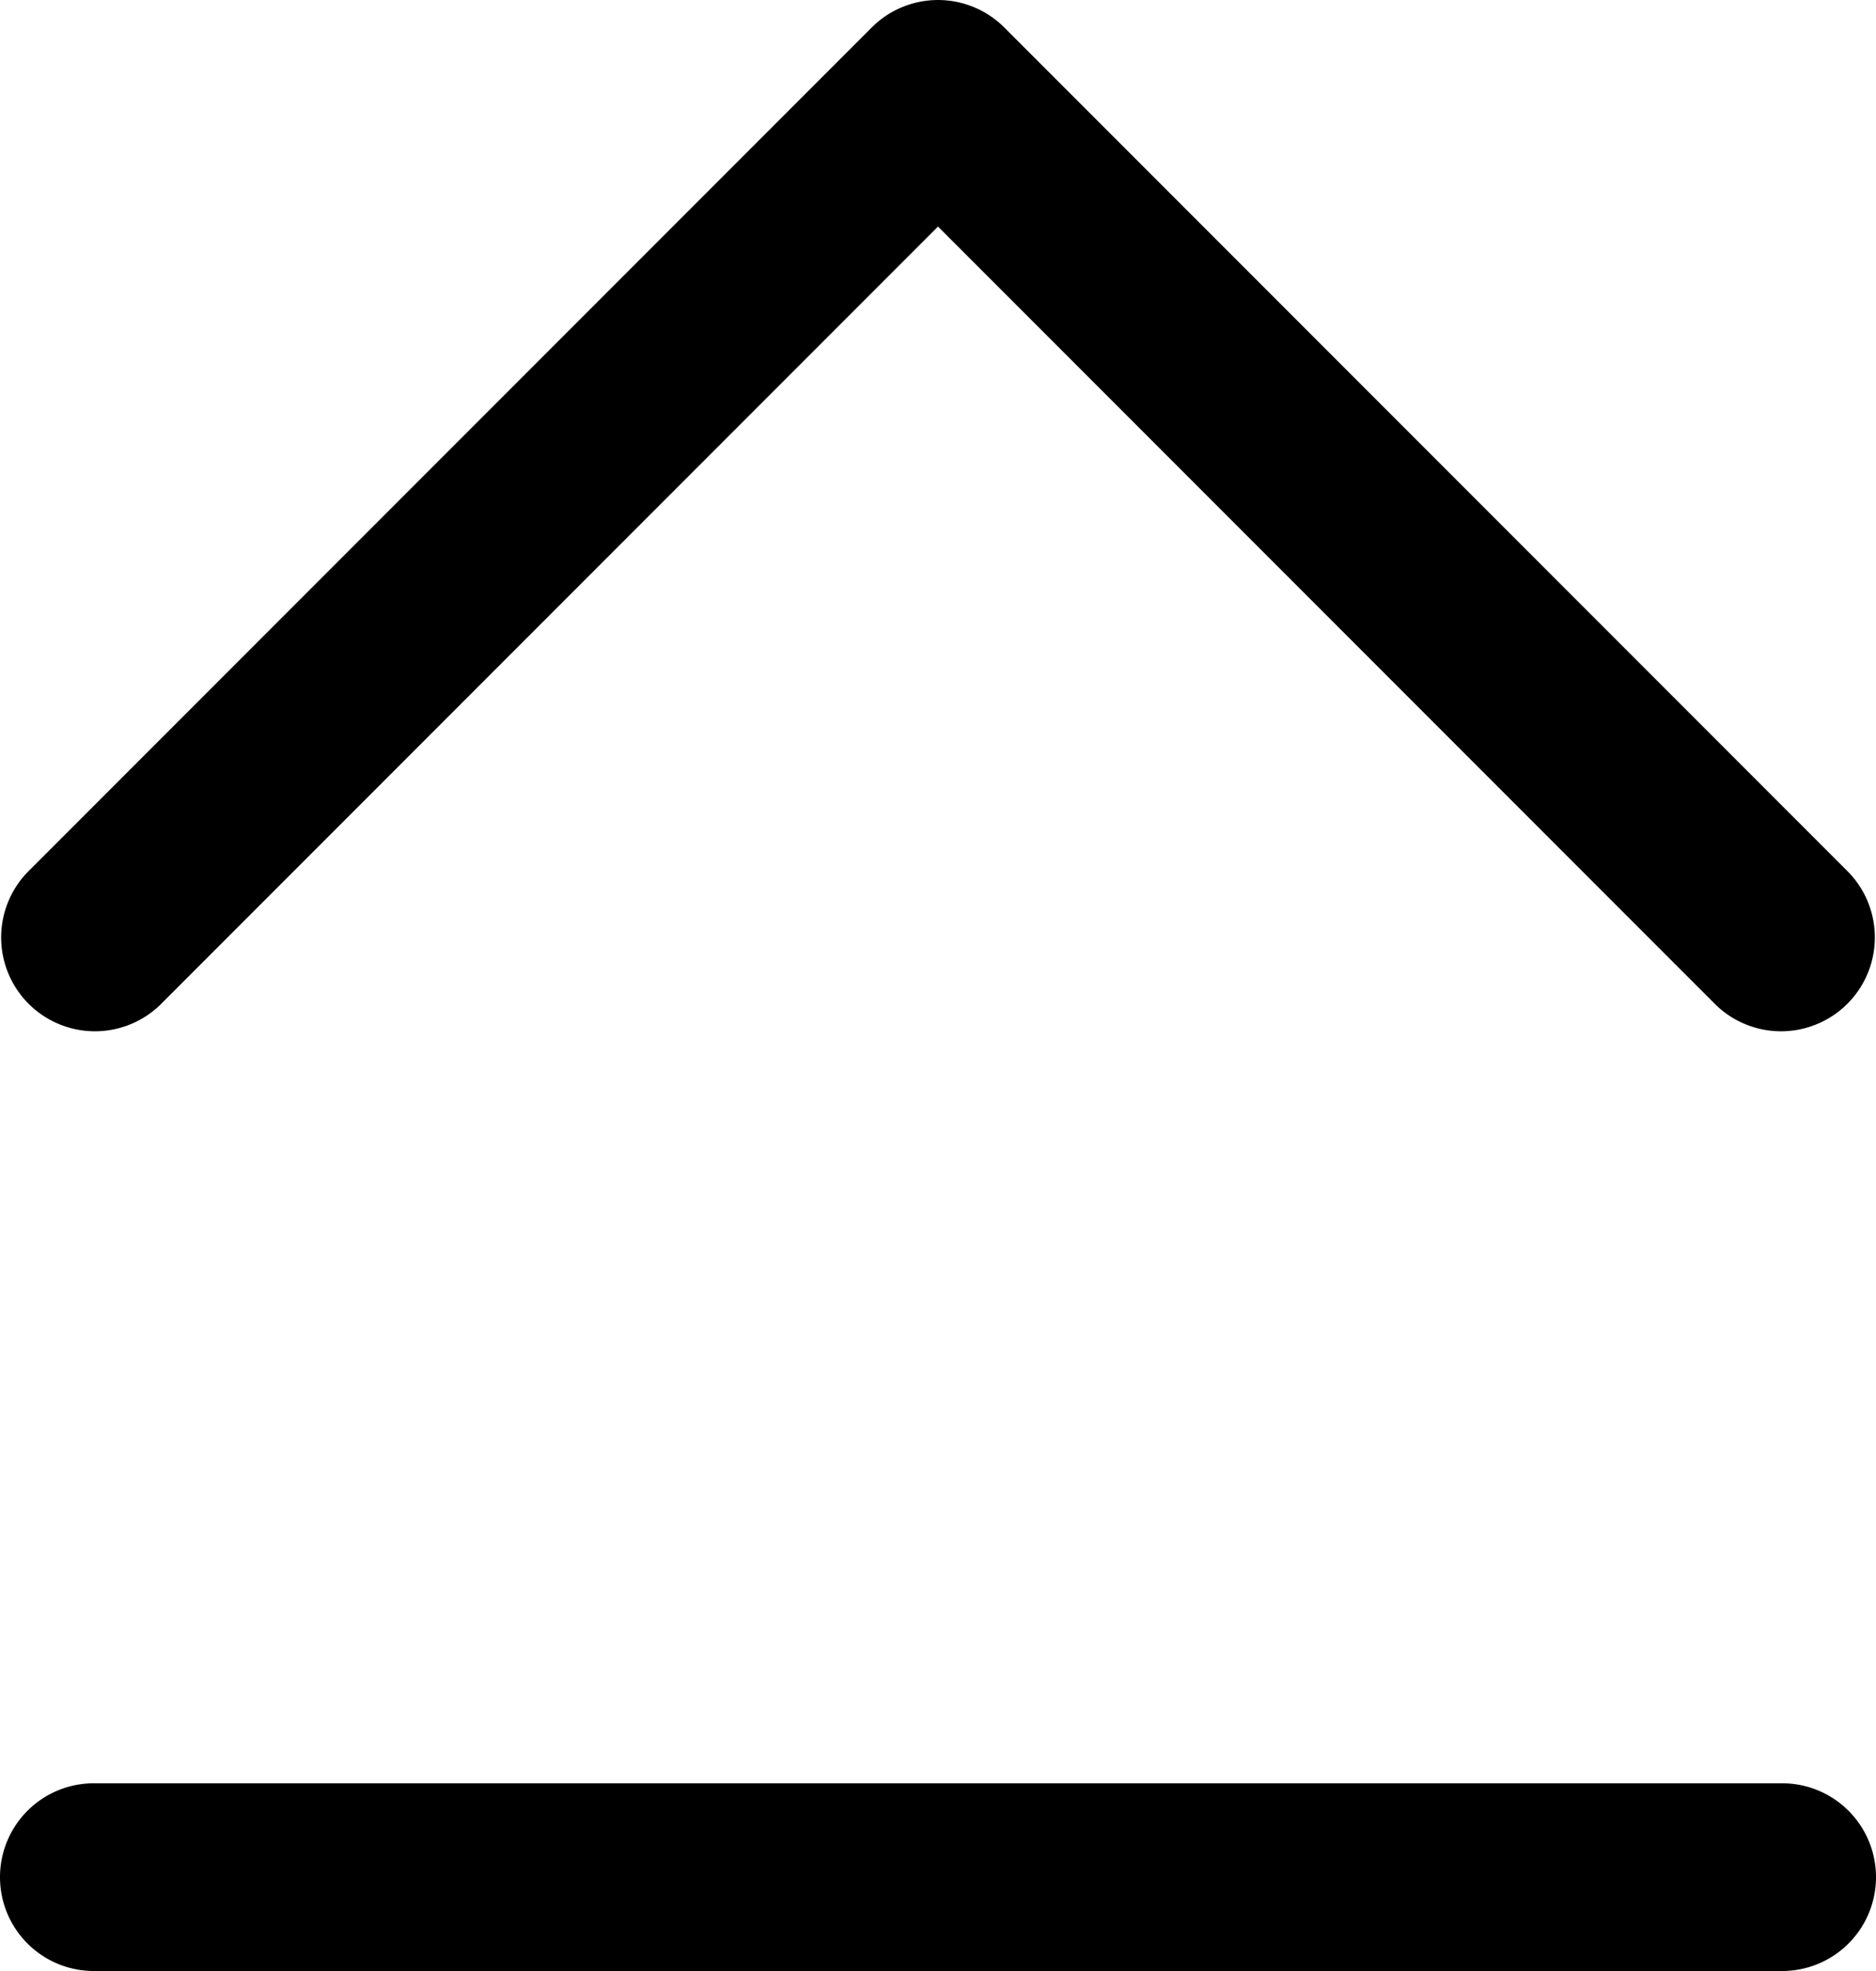 <svg width="20" height="21" viewBox="0 0 20 21" xmlns="http://www.w3.org/2000/svg"><path d="M1.707 10.707A1 1 0 0 1 .293 9.293l9-9a1 1 0 0 1 1.414 0l9 9a1 1 0 0 1-1.414 1.414L10 2.414l-8.293 8.293zM20 20a1 1 0 0 1-1 1H1a1 1 0 0 1 0-2h18a1 1 0 0 1 1 1z" fill="#000" fill-rule="evenodd"/></svg>